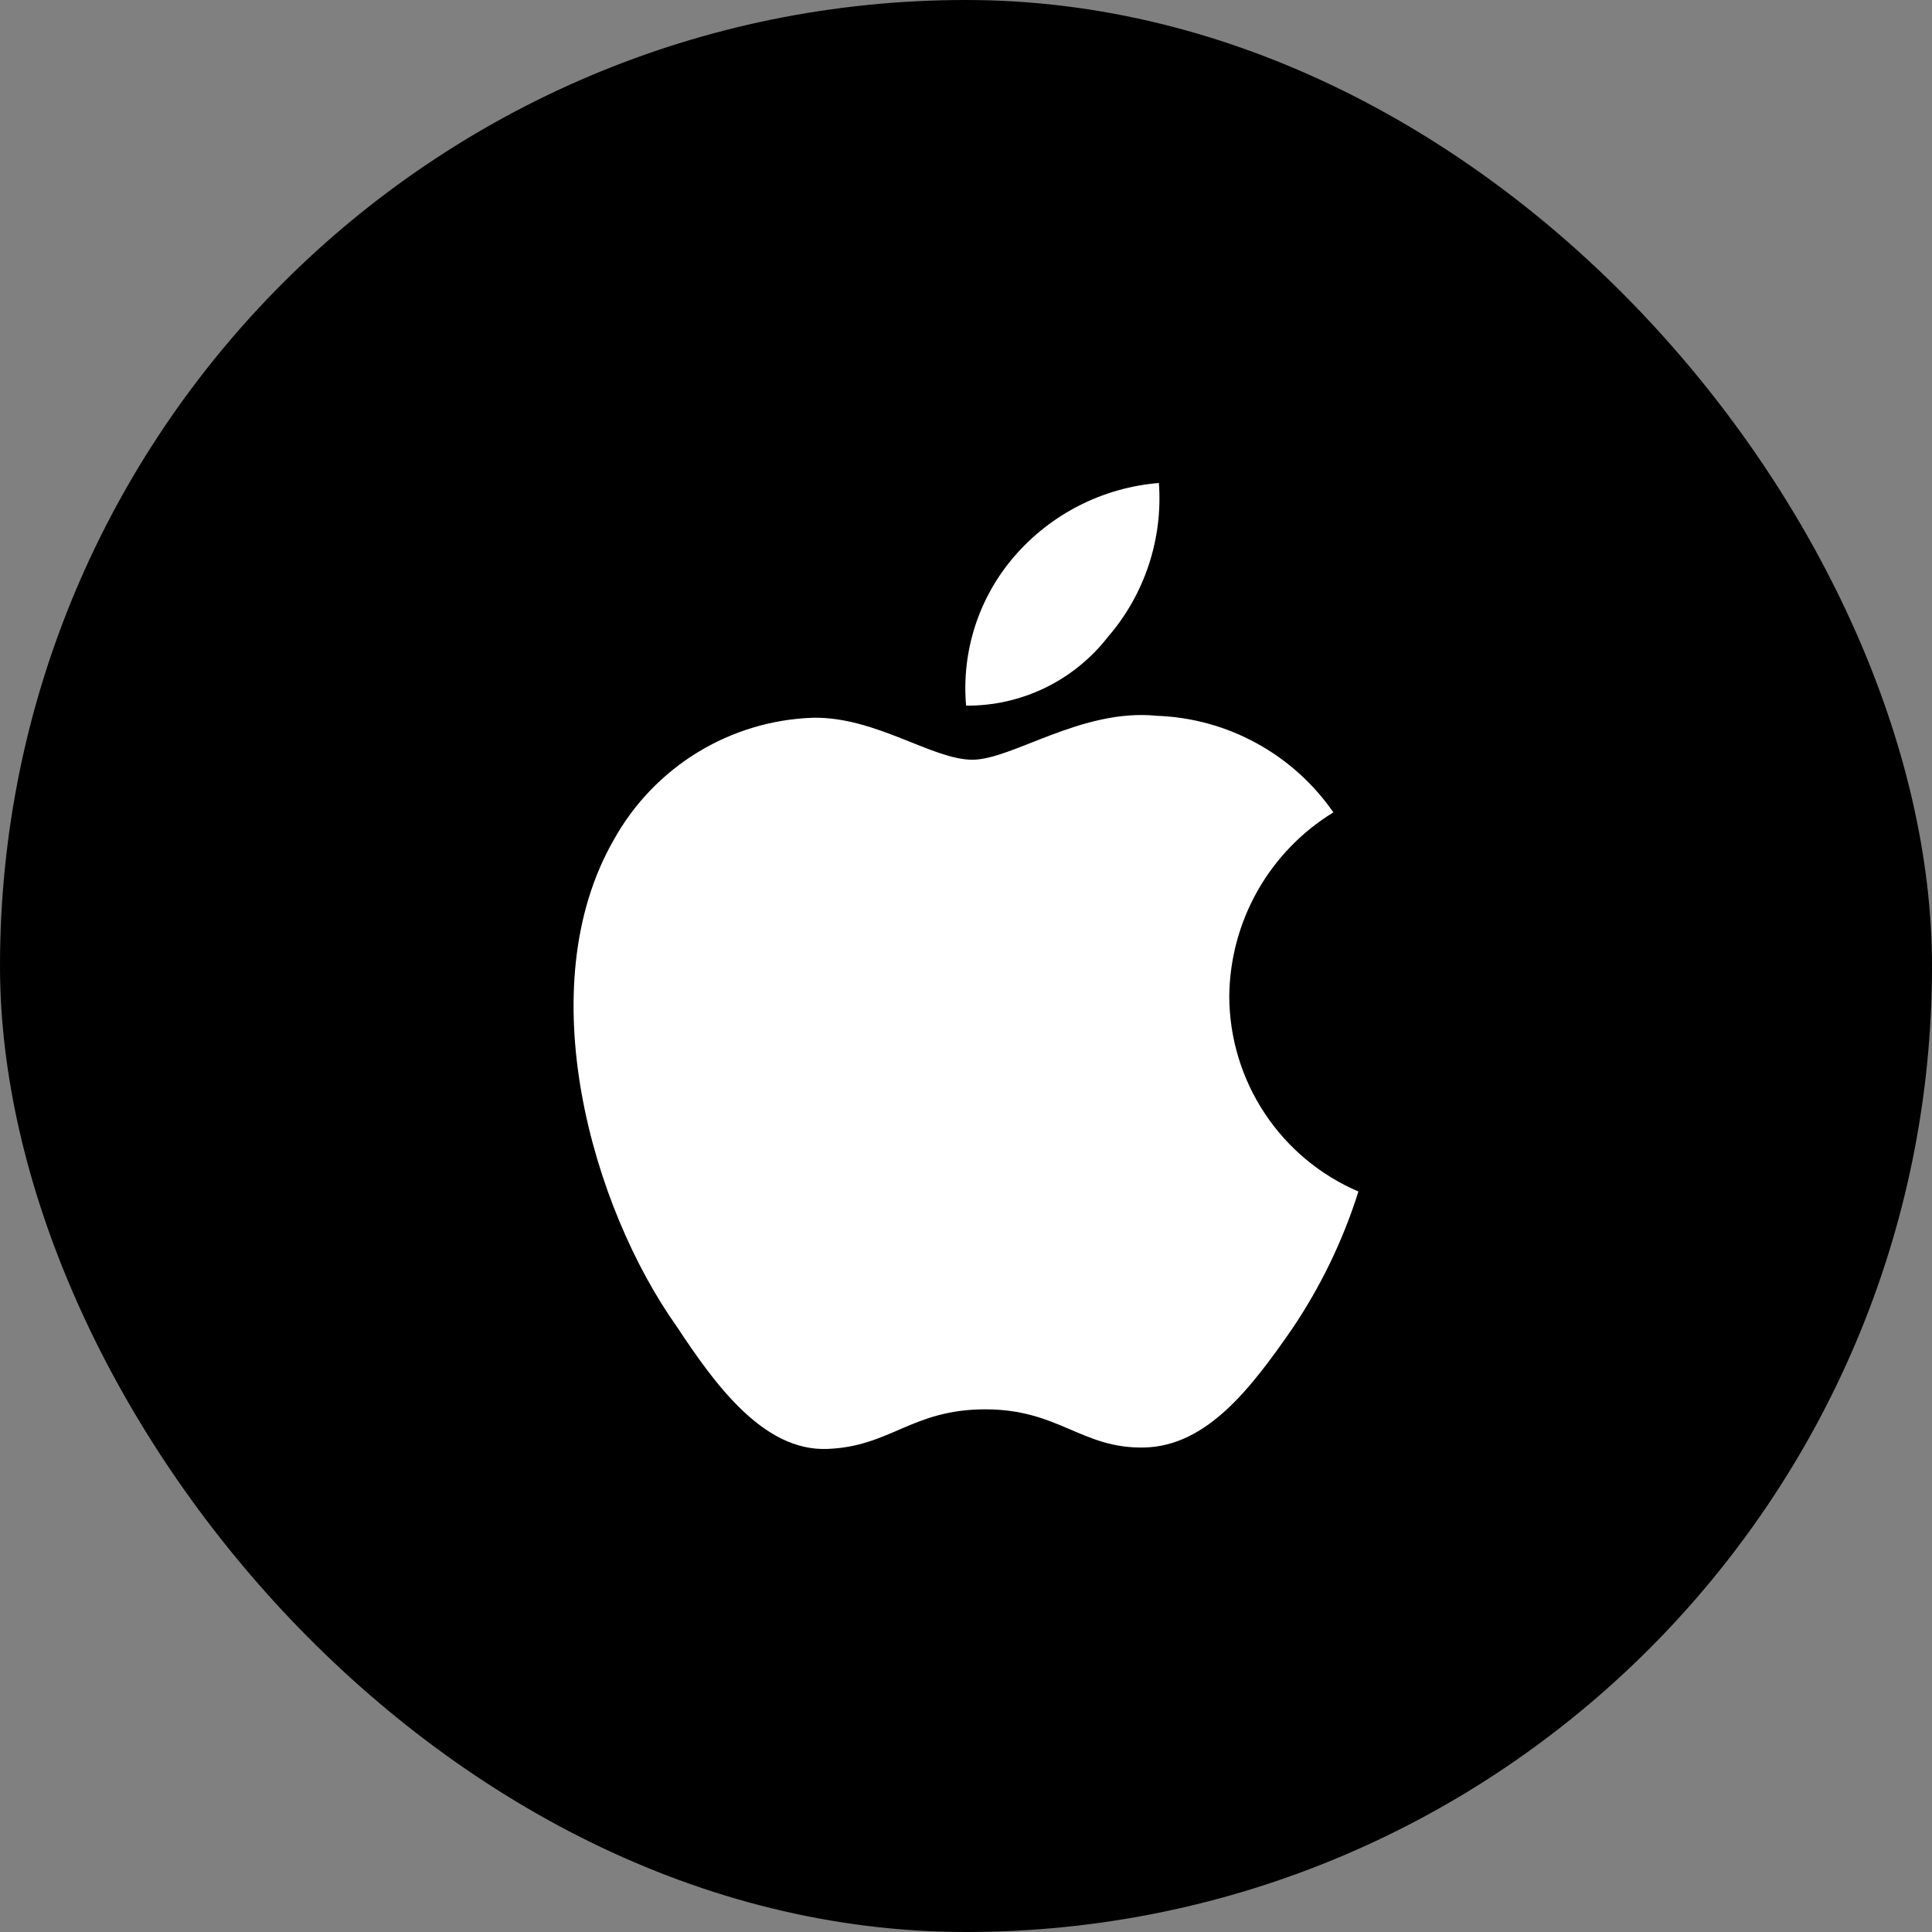 <svg xmlns="http://www.w3.org/2000/svg" width="64" height="64" viewBox="0 0 64 64" fill="none"><rect x="0" y="0" width="64" height="64" fill="#808080" stroke="none"/><rect width="64" height="64" rx="32" fill="black"></rect><path d="M36.697 21.104C37.301 20.407 37.761 19.597 38.051 18.721C38.342 17.845 38.457 16.921 38.39 16C36.537 16.15 34.816 17.023 33.6 18.432C33.017 19.107 32.575 19.892 32.301 20.741C32.027 21.591 31.925 22.486 32.003 23.375C32.907 23.383 33.8 23.182 34.614 22.788C35.428 22.394 36.141 21.818 36.697 21.104V21.104ZM40.721 33.007C40.732 31.781 41.054 30.578 41.657 29.511C42.261 28.445 43.125 27.55 44.17 26.911C43.511 25.96 42.639 25.175 41.625 24.62C40.611 24.064 39.481 23.753 38.326 23.712C35.835 23.456 33.536 25.167 32.211 25.167C30.885 25.167 29.017 23.744 26.942 23.776C25.584 23.82 24.262 24.217 23.104 24.926C21.945 25.636 20.99 26.634 20.331 27.823C17.521 32.719 19.613 39.998 22.423 43.95C23.7 45.886 25.297 48.078 27.404 47.998C29.512 47.918 30.199 46.686 32.642 46.686C35.085 46.686 35.835 47.998 37.911 47.95C39.986 47.902 41.455 45.966 42.797 44.03C43.747 42.625 44.489 41.089 45 39.47C43.735 38.93 42.655 38.029 41.895 36.881C41.134 35.732 40.726 34.385 40.721 33.007V33.007Z" fill="white"></path></svg>